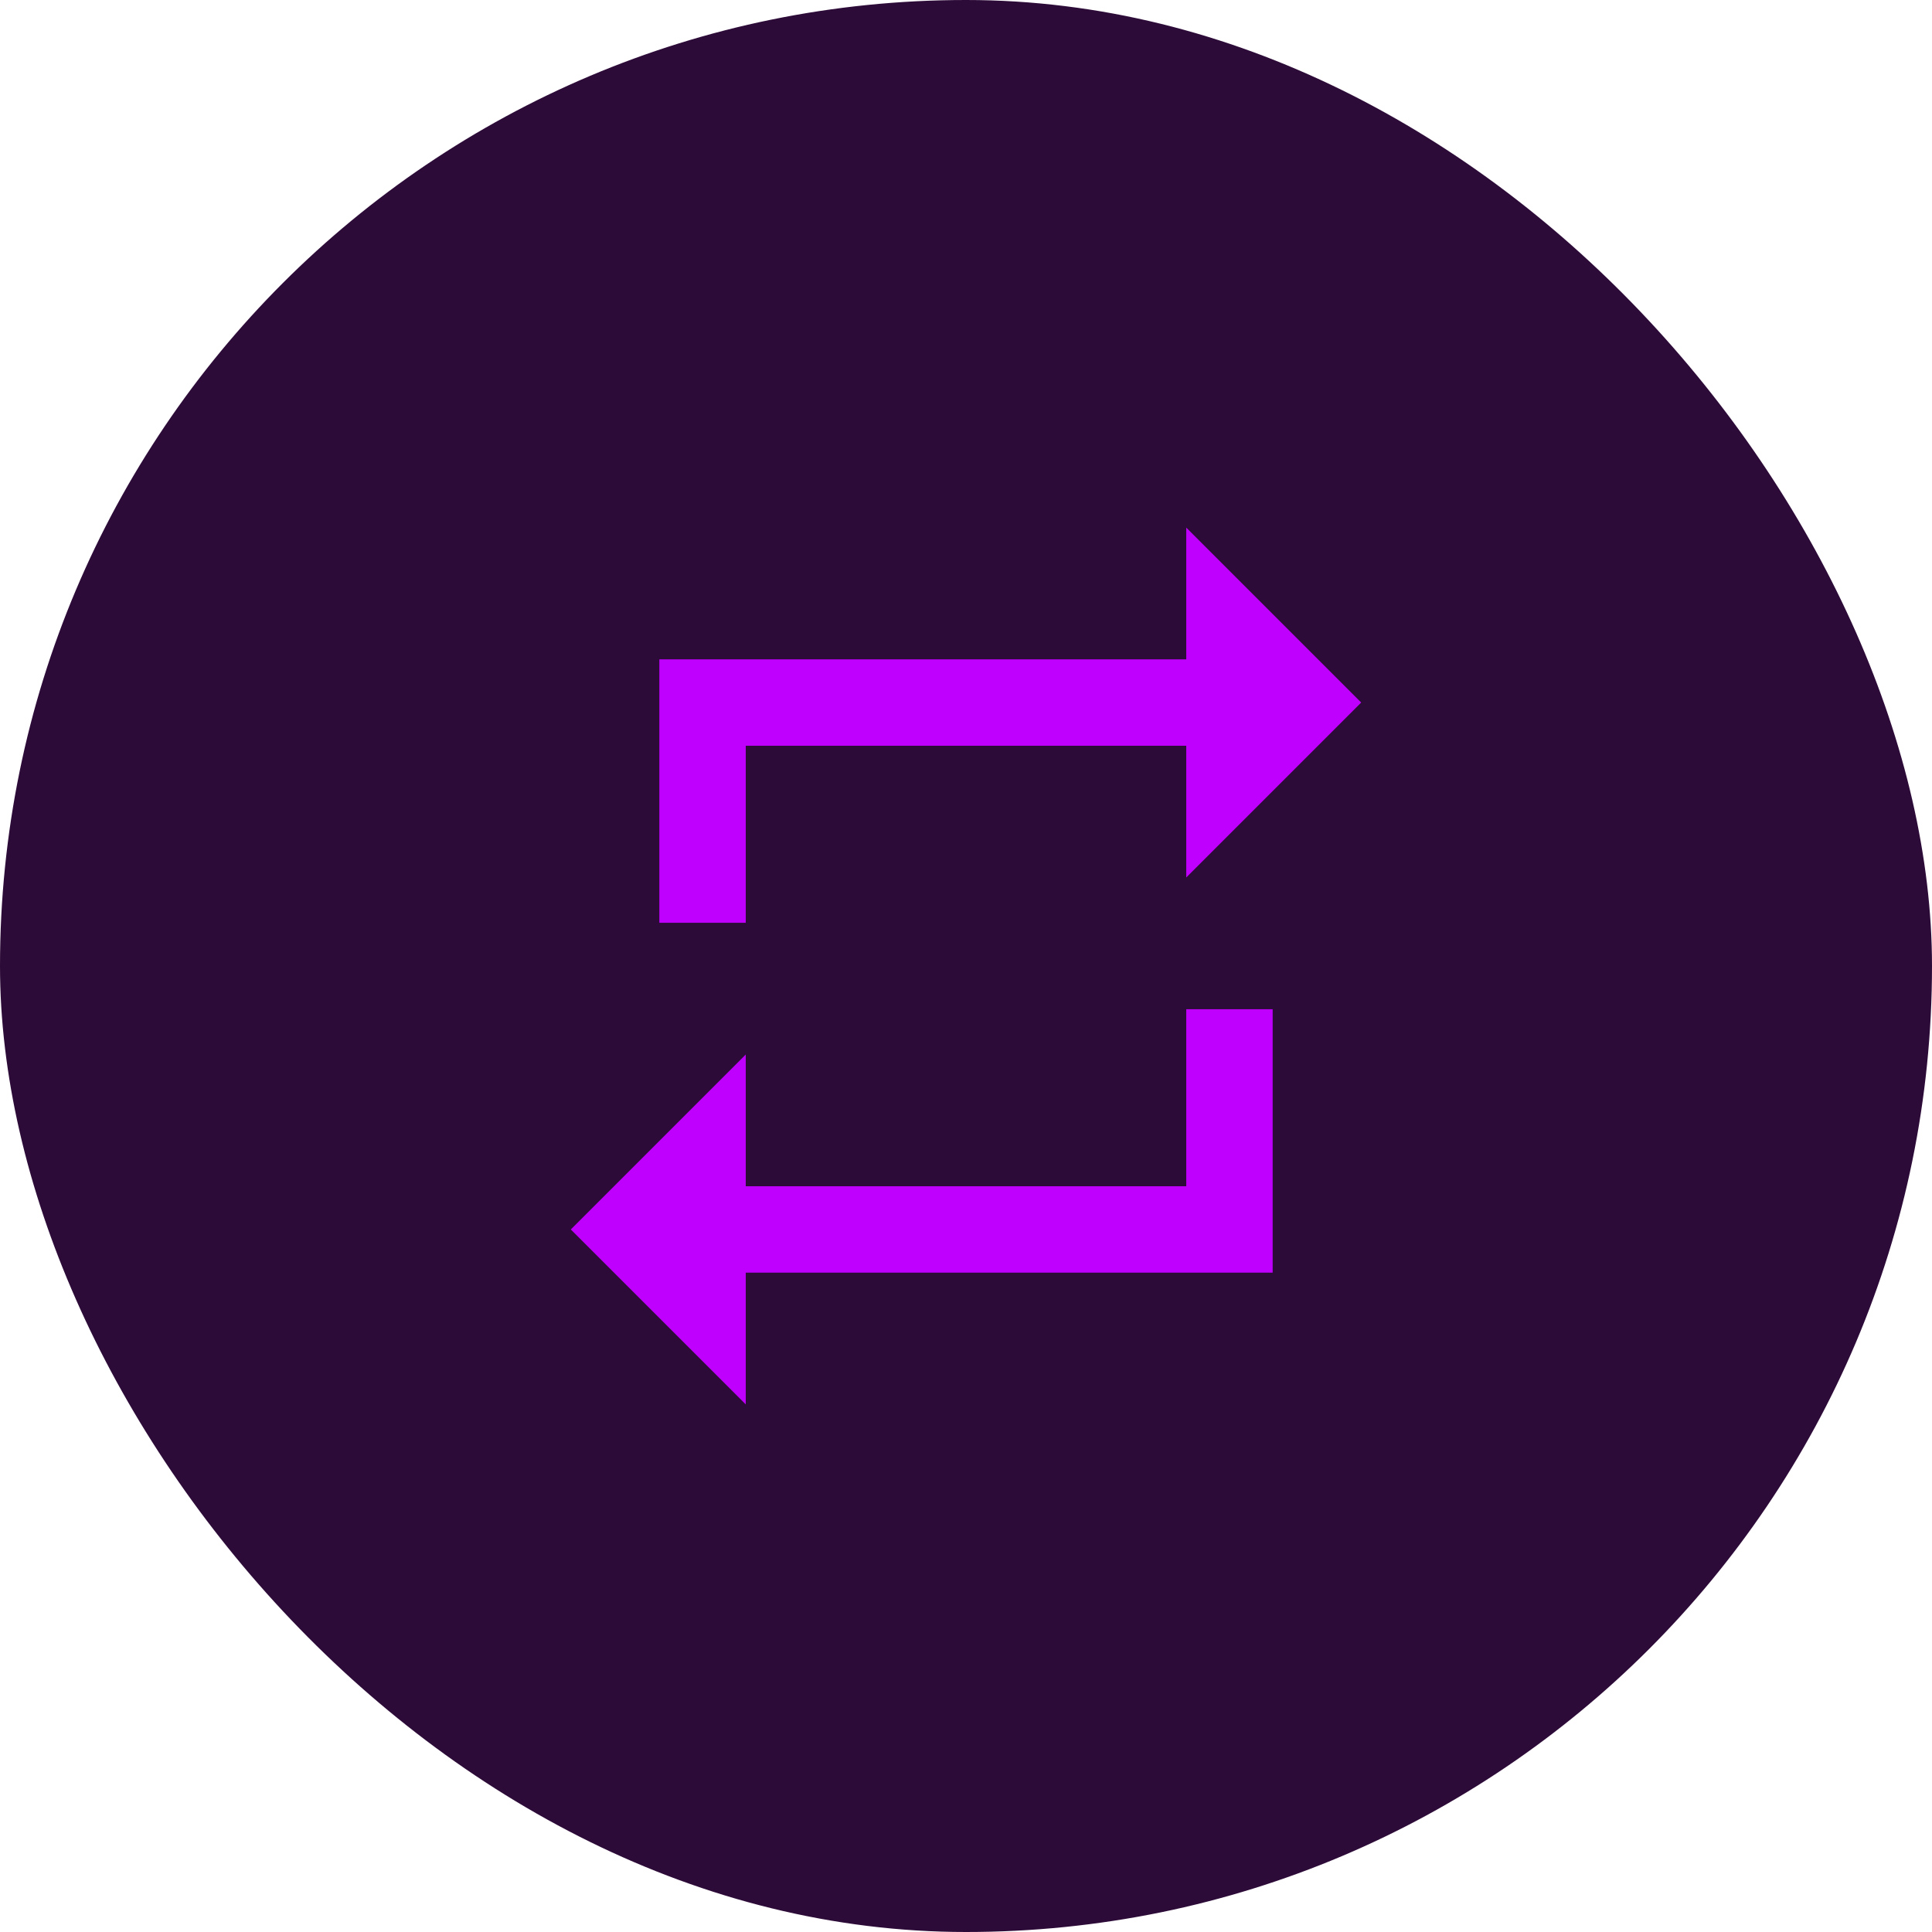 <svg xmlns="http://www.w3.org/2000/svg" width="44" height="44" viewBox="0 0 44 44" fill="none"><rect width="44" height="44" rx="22" fill="#2D0B38"></rect><path d="M16.984 16.984V21.016H15.016V15.016H27.016V12.016L31 16L27.016 19.984V16.984H16.984ZM27.016 27.016V22.984H28.984V28.984H16.984V31.984L13 28L16.984 24.016V27.016H27.016Z" fill="#BF00FF"></path></svg>